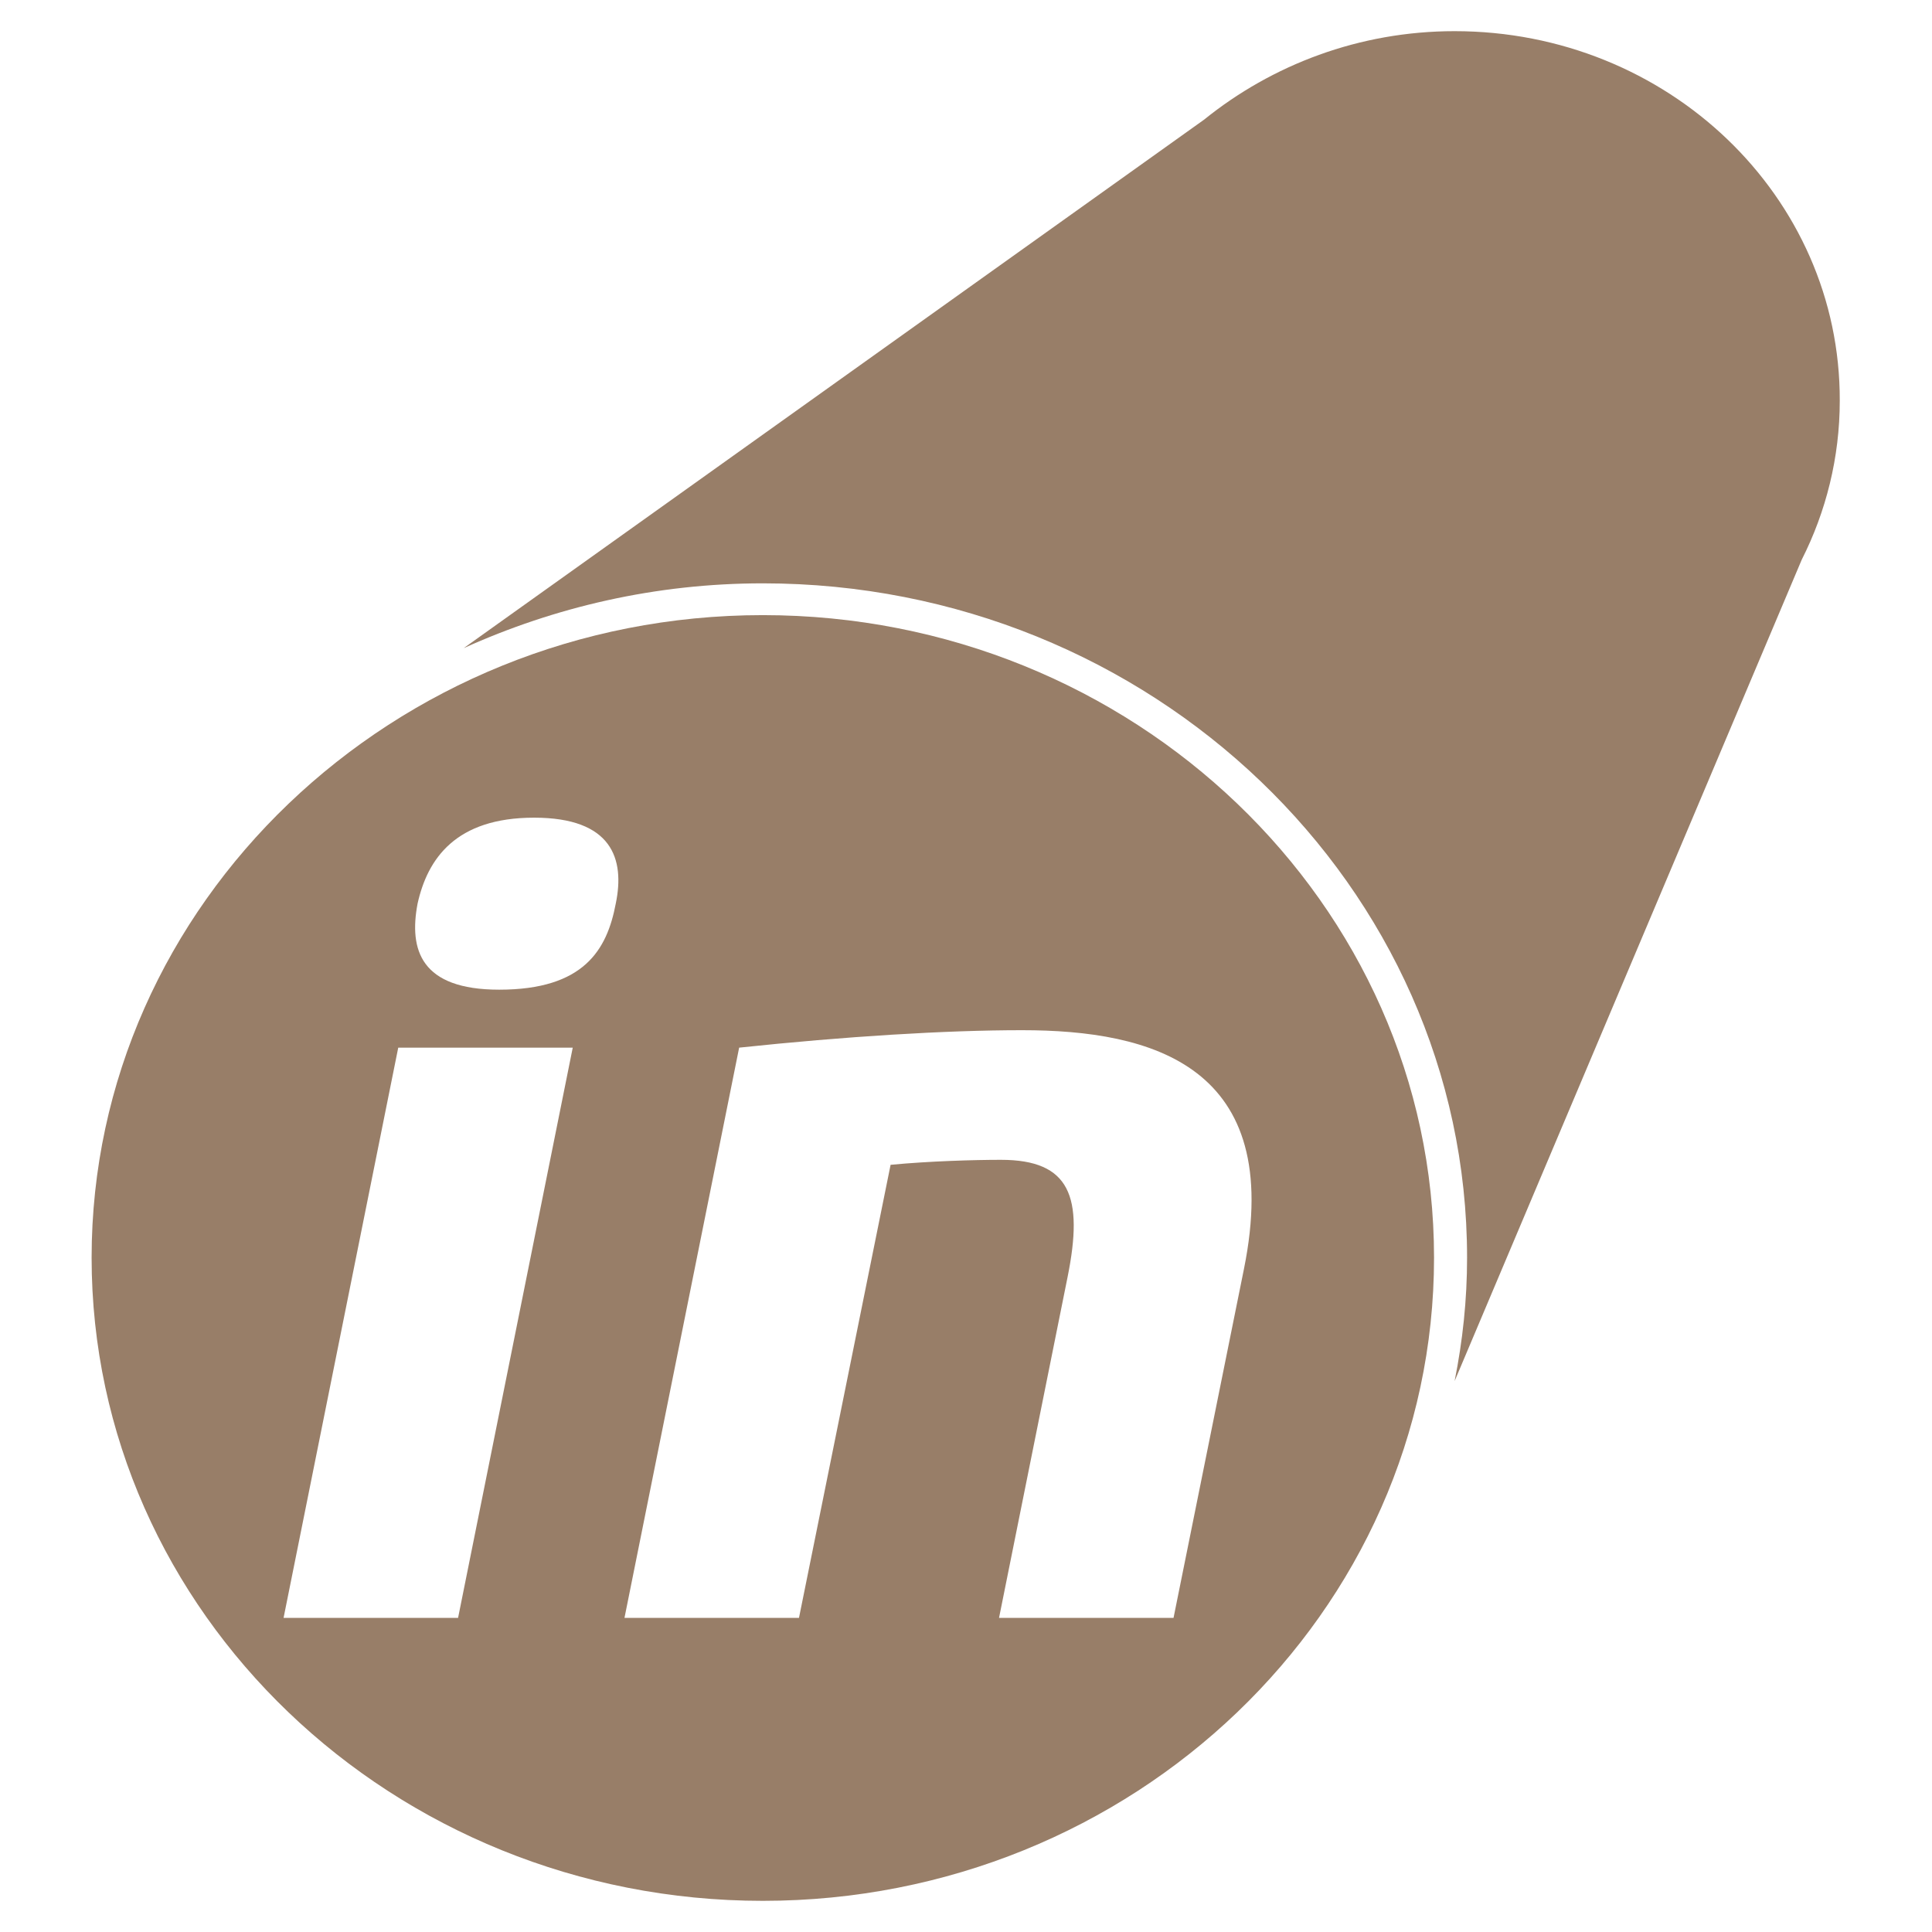 <?xml version="1.0" encoding="utf-8"?>
<!-- Generator: Adobe Illustrator 24.1.0, SVG Export Plug-In . SVG Version: 6.00 Build 0)  -->
<svg version="1.1" id="Ebene_1" xmlns="http://www.w3.org/2000/svg" xmlns:xlink="http://www.w3.org/1999/xlink" x="0px" y="0px"
	 viewBox="0 0 310 310" style="enable-background:new 0 0 310 310;" xml:space="preserve">
<style type="text/css">
	.st0{fill-rule:evenodd;clip-rule:evenodd;fill:#987E68;}
</style>
<path class="st0" d="M233.4,5c-15.3,0-29.3,5.4-40.2,14.2L74.4,104c14.6-6.6,30.8-10.4,48-10.4c62.3,0,113,48.6,113,108.2
	c0,6.8-0.7,13.3-2,19.8l55.7-131.8c3.9-7.7,6.1-16.4,6.1-25.5C295.3,31.5,267.6,5,233.4,5"/>
<path class="st0" d="M122.4,98.7C63.1,98.7,14.7,145,14.7,201.8c0,56.9,48.3,103.2,107.7,103.2s107.7-46.3,107.7-103.2
	C230.1,145,181.8,98.7,122.4,98.7 M73.5,259.6h-28l18.4-91.5h28L73.5,259.6z M98.8,145c-1.4,7.4-5.1,13.8-18.7,13.8
	c-12.6,0-14.5-6.4-13.1-13.8c1.6-7.2,6.1-13.8,18.7-13.8C98.2,131.2,100.3,137.8,98.8,145 M188.3,259.6h-28l11-54.7
	c2.6-12.9,0.4-18.8-10.7-18.8c-4.2,0-11.4,0.2-17.7,0.8l-14.7,72.7h-28l18.4-91.5c17-1.8,33.1-2.8,45.4-2.8
	c20.8,0,42.2,5.7,35.6,38.3L188.3,259.6z"/>
</svg>
